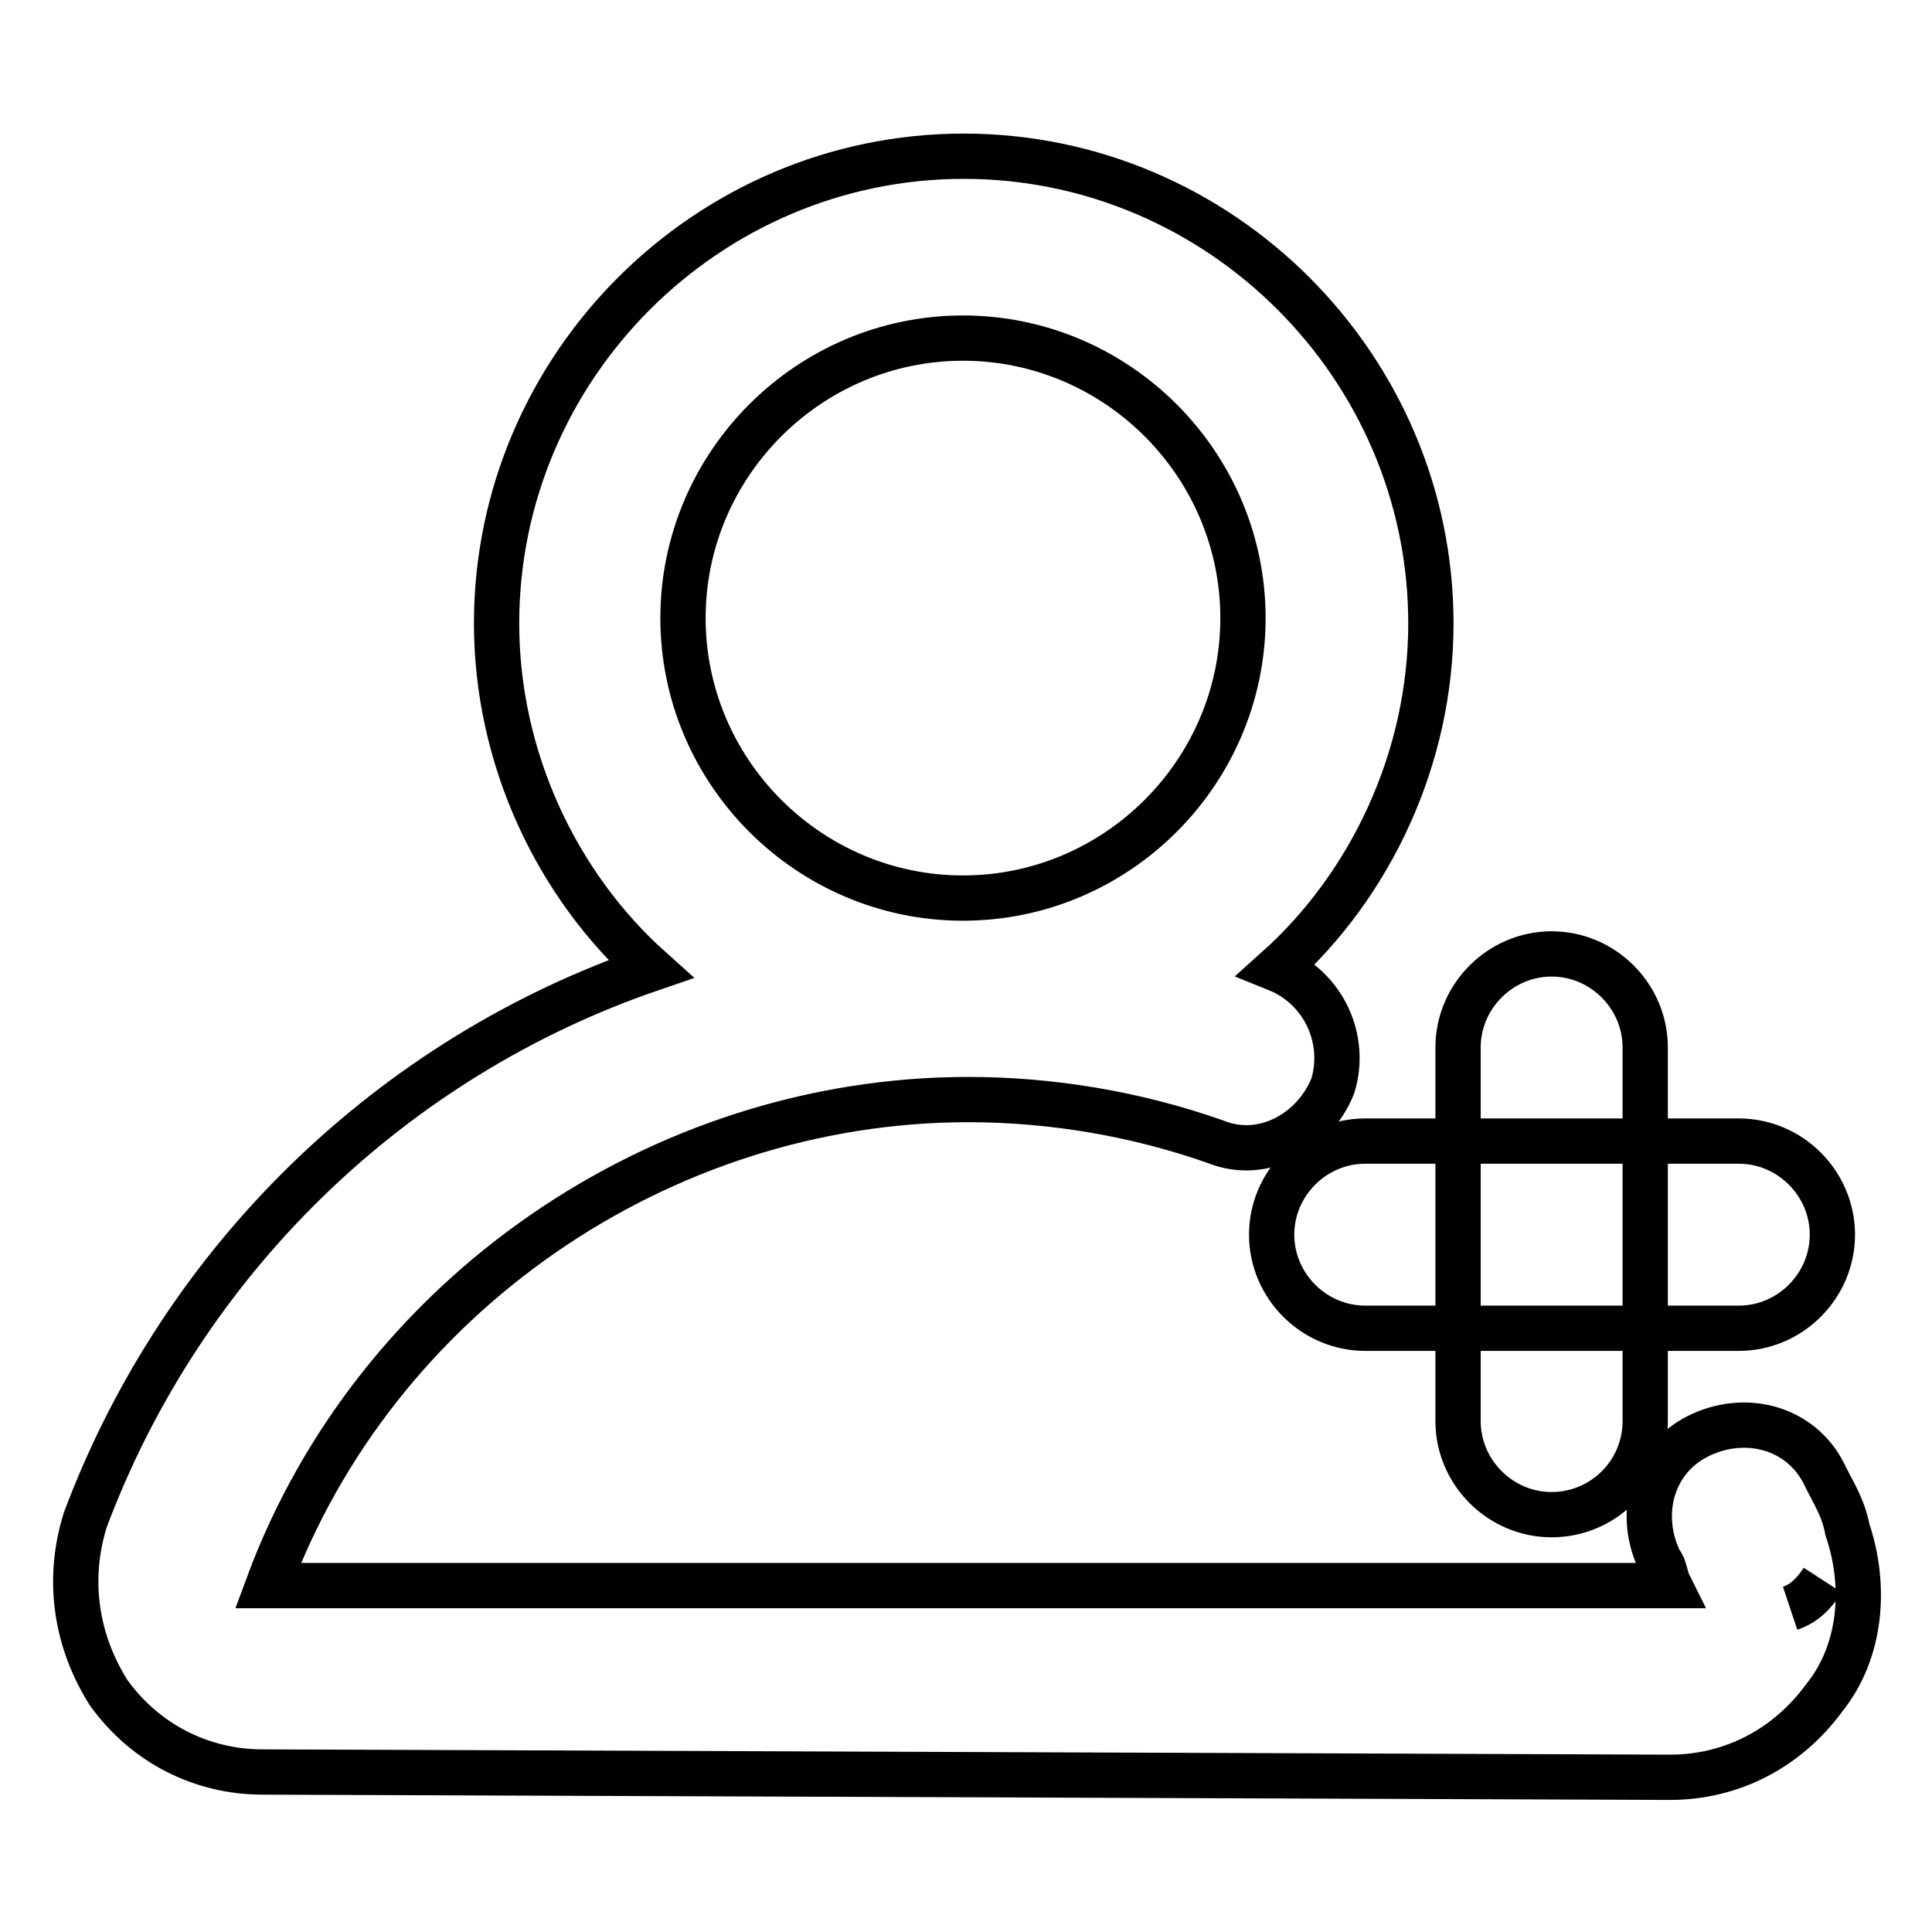 <?xml version="1.0" encoding="utf-8"?>
<!-- Svg Vector Icons : http://www.onlinewebfonts.com/icon -->
<!DOCTYPE svg PUBLIC "-//W3C//DTD SVG 1.1//EN" "http://www.w3.org/Graphics/SVG/1.1/DTD/svg11.dtd">
<svg version="1.1" xmlns="http://www.w3.org/2000/svg" xmlns:xlink="http://www.w3.org/1999/xlink" x="0px" y="0px" viewBox="0 0 256 256" enable-background="new 0 0 256 256" xml:space="preserve">
<g> <path stroke-width="6" fill-opacity="0" stroke="#000000"  d="M34.8,234.8c-8,0-15.5-3.7-20.4-10.5c-4.3-6.8-5.6-14.9-3.1-22.9c13-34.7,40.8-61.3,74.9-73 c-12.4-11.1-20.4-27.9-20.4-45.8c0-34,27.9-61.9,61.9-61.9c34,0,61.9,27.9,61.9,61.9c0,17.9-8,34.7-20.4,45.8 c6.2,2.5,9.3,9.3,7.4,15.5c-2.5,6.2-9.3,9.9-15.5,7.4c-10.5-3.7-21.7-5.6-32.8-5.6c-40.8,0-78.6,26-92.8,64.4h185.7 c-0.6-1.2-0.6-2.5-1.2-3.1c-3.1-6.2-1.2-13.6,5-16.7c6.2-3.1,13.6-1.2,16.7,5c1.2,2.5,2.5,4.3,3.1,7.4c2.5,7.4,1.9,16.1-3.1,22.3 c-5,6.8-12.4,10.5-20.4,10.5L34.8,234.8L34.8,234.8z M241.5,209.4c-1.2,1.9-2.5,3.1-4.3,3.7C239,212.5,240.3,211.2,241.5,209.4z  M127.6,44.8c-20.4,0-37.1,16.7-37.1,37.1s16.7,37.1,37.1,37.1s37.1-16.7,37.1-37.1S148,44.8,127.6,44.8z"/> <path stroke-width="6" fill-opacity="0" stroke="#000000"  d="M230.4,176h-49.5c-6.8,0-12.4-5.6-12.4-12.4s5.6-12.4,12.4-12.4h49.5c6.8,0,12.4,5.6,12.4,12.4 S237.2,176,230.4,176z"/> <path stroke-width="6" fill-opacity="0" stroke="#000000"  d="M205.6,200.7c-6.8,0-12.4-5.6-12.4-12.4v-49.5c0-6.8,5.6-12.4,12.4-12.4c6.8,0,12.4,5.6,12.4,12.4v49.5 C218,195.2,212.4,200.7,205.6,200.7z"/></g>
</svg>